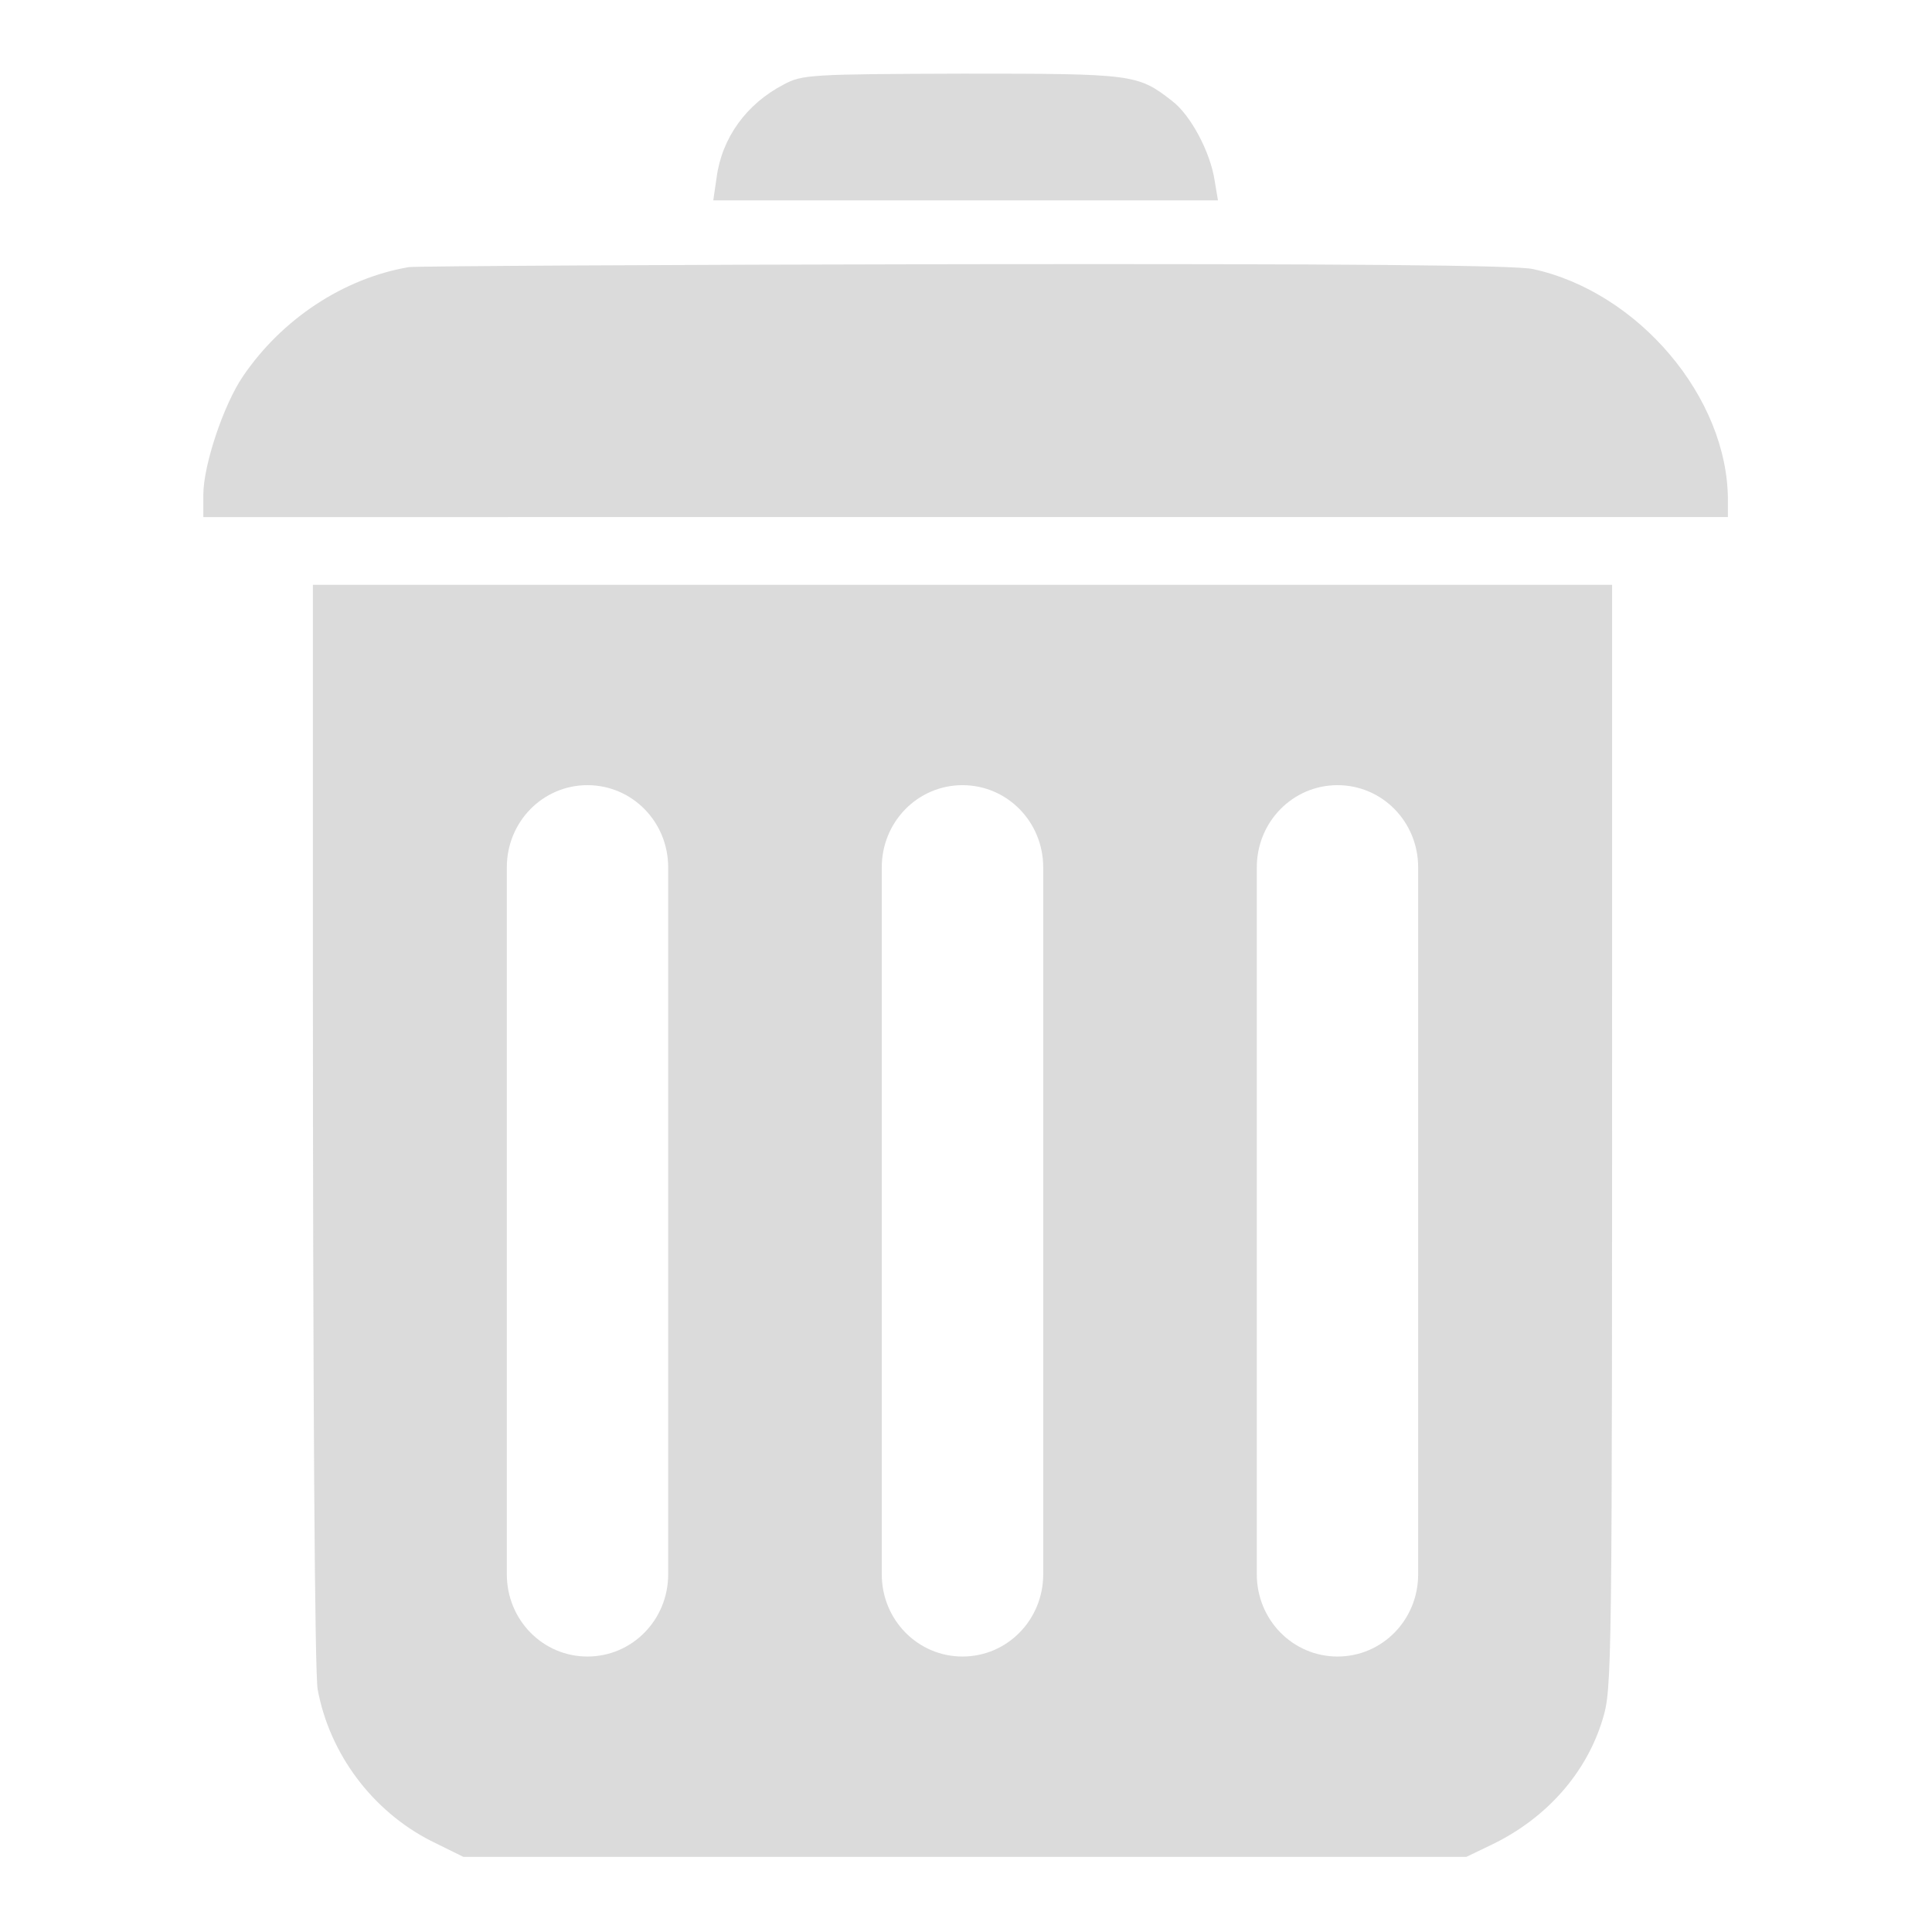 <?xml version="1.0" encoding="UTF-8" standalone="no"?>
<!-- Created with Inkscape (http://www.inkscape.org/) -->

<svg
   width="24px"
   height="24px"
   viewBox="0 0 24 24"
   version="1.1"
   id="SVGRoot"
   xmlns="http://www.w3.org/2000/svg"
   xmlns:svg="http://www.w3.org/2000/svg"
   xmlns:rdf="http://www.w3.org/1999/02/22-rdf-syntax-ns#"
   xmlns:cc="http://creativecommons.org/ns#"
   xmlns:dc="http://purl.org/dc/elements/1.1/">
  <defs
     id="defs815">
    <marker
       orient="auto"
       refY="0.0"
       refX="0.0"
       id="marker8803"
       style="overflow:visible">
      <path
         id="path8801"
         d="M 5.77,0.0 L -2.88,5.0 L -2.88,-5.0 L 5.77,0.0 z "
         style="fill-rule:evenodd;stroke:#000000;stroke-width:1pt;stroke-opacity:1.0;fill:#000000;fill-opacity:1.0"
         transform="scale(0.4)" />
    </marker>
    <marker
       orient="auto"
       refY="0.0"
       refX="0.0"
       id="TriangleOutS"
       style="overflow:visible">
      <path
         id="path8663"
         d="M 5.77,0.0 L -2.88,5.0 L -2.88,-5.0 L 5.77,0.0 z "
         style="fill-rule:evenodd;stroke:#000000;stroke-width:1pt;stroke-opacity:1.0;fill:#000000;fill-opacity:1.0"
         transform="scale(0.2)" />
    </marker>
    <marker
       orient="auto-start-reverse"
       refY="3.0"
       refX="5.0"
       id="ExperimentalArrow">
      <path
         id="path8768"
         d="m 10,3 -10,3 0,-6 z"
         style="fill:context-stroke;stroke:#000000;stroke-opacity:1.0" />
    </marker>
    <marker
       orient="auto"
       refY="0.0"
       refX="0.0"
       id="TriangleOutM"
       style="overflow:visible">
      <path
         id="path8660"
         d="M 5.77,0.0 L -2.88,5.0 L -2.88,-5.0 L 5.77,0.0 z "
         style="fill-rule:evenodd;stroke:#000000;stroke-width:1pt;stroke-opacity:1.0;fill:#000000;fill-opacity:1.0"
         transform="scale(0.4)" />
    </marker>
    <marker
       orient="auto"
       refY="0.0"
       refX="0.0"
       id="Arrow2Mend"
       style="overflow:visible">
      <path
         id="path8542"
         style="fill-rule:evenodd;stroke-width:0.625;stroke-linejoin:round;stroke:#000000;stroke-opacity:1.0;fill:#000000;fill-opacity:1.0"
         d="M 8.719,4.034 L -2.207,0.016 L 8.719,-4.002 C 6.973,-1.63 6.983,1.616 8.719,4.034 z "
         transform="scale(0.6) rotate(180) translate(0,0)" />
    </marker>
    <marker
       orient="auto"
       refY="0.0"
       refX="0.0"
       id="marker8791"
       style="overflow:visible">
      <path
         id="path8789"
         d="M 0.0,0.0 L 5.0,-5.0 L -12.5,0.0 L 5.0,5.0 L 0.0,0.0 z "
         style="fill-rule:evenodd;stroke:#000000;stroke-width:1pt;stroke-opacity:1.0;fill:#000000;fill-opacity:1.0"
         transform="scale(0.2) translate(6,0)" />
    </marker>
    <marker
       orient="auto"
       refY="0.0"
       refX="0.0"
       id="marker8787"
       style="overflow:visible">
      <path
         id="path8785"
         d="M 0.0,0.0 L 5.0,-5.0 L -12.5,0.0 L 5.0,5.0 L 0.0,0.0 z "
         style="fill-rule:evenodd;stroke:#000000;stroke-width:1pt;stroke-opacity:1.0;fill:#000000;fill-opacity:1.0"
         transform="scale(0.2) rotate(180) translate(6,0)" />
    </marker>
    <marker
       orient="auto"
       refY="0.0"
       refX="0.0"
       id="Arrow2Lstart"
       style="overflow:visible">
      <path
         id="path8533"
         style="fill-rule:evenodd;stroke-width:0.625;stroke-linejoin:round;stroke:#000000;stroke-opacity:1.0;fill:#000000;fill-opacity:1.0"
         d="M 8.719,4.034 L -2.207,0.016 L 8.719,-4.002 C 6.973,-1.63 6.983,1.616 8.719,4.034 z "
         transform="scale(1.1) translate(1,0)" />
    </marker>
    <marker
       orient="auto"
       refY="0.0"
       refX="0.0"
       id="Arrow1Send"
       style="overflow:visible">
      <path
         id="path8530"
         d="M 0.0,0.0 L 5.0,-5.0 L -12.5,0.0 L 5.0,5.0 L 0.0,0.0 z "
         style="fill-rule:evenodd;stroke:#000000;stroke-width:1pt;stroke-opacity:1.0;fill:#000000;fill-opacity:1.0"
         transform="scale(0.2) rotate(180) translate(6,0)" />
    </marker>
    <marker
       orient="auto"
       refY="0.0"
       refX="0.0"
       id="Arrow1Sstart"
       style="overflow:visible">
      <path
         id="path8527"
         d="M 0.0,0.0 L 5.0,-5.0 L -12.5,0.0 L 5.0,5.0 L 0.0,0.0 z "
         style="fill-rule:evenodd;stroke:#000000;stroke-width:1pt;stroke-opacity:1.0;fill:#000000;fill-opacity:1.0"
         transform="scale(0.2) translate(6,0)" />
    </marker>
    <marker
       orient="auto"
       refY="0.0"
       refX="0.0"
       id="Arrow1Mend"
       style="overflow:visible">
      <path
         id="path8524"
         d="M 0.0,0.0 L 5.0,-5.0 L -12.5,0.0 L 5.0,5.0 L 0.0,0.0 z "
         style="fill-rule:evenodd;stroke:#000000;stroke-width:1pt;stroke-opacity:1.0;fill:#000000;fill-opacity:1.0"
         transform="scale(0.4) rotate(180) translate(10,0)" />
    </marker>
  </defs>
  <g
     id="layer1">
    <g
       id="g5377"
       transform="matrix(0.051,0,0,0.052,10.464,12.352)"
       style="stroke-width:39.577">
      <path
         d="m -14.212,-217.384 c -9.196,4.656 -15.133,12.805 -16.414,22.234 l -0.815,5.471 h 61.464 61.464 l -0.815,-4.773 c -1.048,-6.752 -5.82,-15.599 -10.36,-18.975 -8.381,-6.402 -9.313,-6.519 -51.104,-6.519 -36.902,0.116 -38.997,0.233 -43.421,2.561 z"
         id="path8"
         style="opacity:0.7;fill:#cccccc;stroke:none;stroke-width:39.577;fill-opacity:1.0" />
      <path
         d="m -105.594,-173.731 c -15.948,2.677 -30.965,12.456 -40.394,26.076 -4.773,6.868 -9.662,21.303 -9.662,28.287 v 5.355 H 30.023 215.696 v -4.074 c 0,-24.446 -21.769,-49.707 -47.495,-55.178 -4.307,-0.931 -45.05,-1.28 -138.527,-1.164 -72.756,0.116 -133.638,0.466 -135.267,0.698 z"
         id="path10"
         style="opacity:0.7;fill:#cccccc;stroke:none;stroke-width:39.577;fill-opacity:1.0" />
      <path
         id="path5310"
         transform="matrix(0.663,0,0,0.663,-301.656,-296.979)"
         d="M 260.469,300.375 V 404.969 432.125 c 0,164.605 0.697,260.252 1.75,266.219 4.387,23.339 20.185,43.889 41.594,54.594 l 11.938,5.781 H 500 684.25 l 9.656,-4.562 c 19.83,-9.476 34.409,-25.634 40.375,-44.938 3.51,-11.231 3.5,-15.778 3.5,-272.688 V 404.969 300.375 H 499.125 Z m 100.875,72.188 c 16.421,0 29.656,13.204 29.656,29.625 v 254.719 c 0,16.421 -13.235,29.625 -29.656,29.625 -16.421,0 -29.625,-13.204 -29.625,-29.625 V 402.188 c 0,-16.421 13.204,-29.625 29.625,-29.625 z m 137.781,0 c 16.421,0 29.656,13.204 29.656,29.625 v 254.719 c 0,16.421 -13.235,29.625 -29.656,29.625 -16.421,0 -29.656,-13.204 -29.656,-29.625 V 402.188 c 0,-16.421 13.235,-29.625 29.656,-29.625 z m 137.781,0 c 16.421,0 29.625,13.204 29.625,29.625 v 254.719 c 0,16.421 -13.204,29.625 -29.625,29.625 -16.421,0 -29.656,-13.204 -29.656,-29.625 V 402.188 c 0,-16.421 13.235,-29.625 29.656,-29.625 z"
         style="opacity:0.7;fill:#cccccc;stroke:none;stroke-width:39.577;fill-opacity:1.0" />
    </g>
  </g>
</svg>
